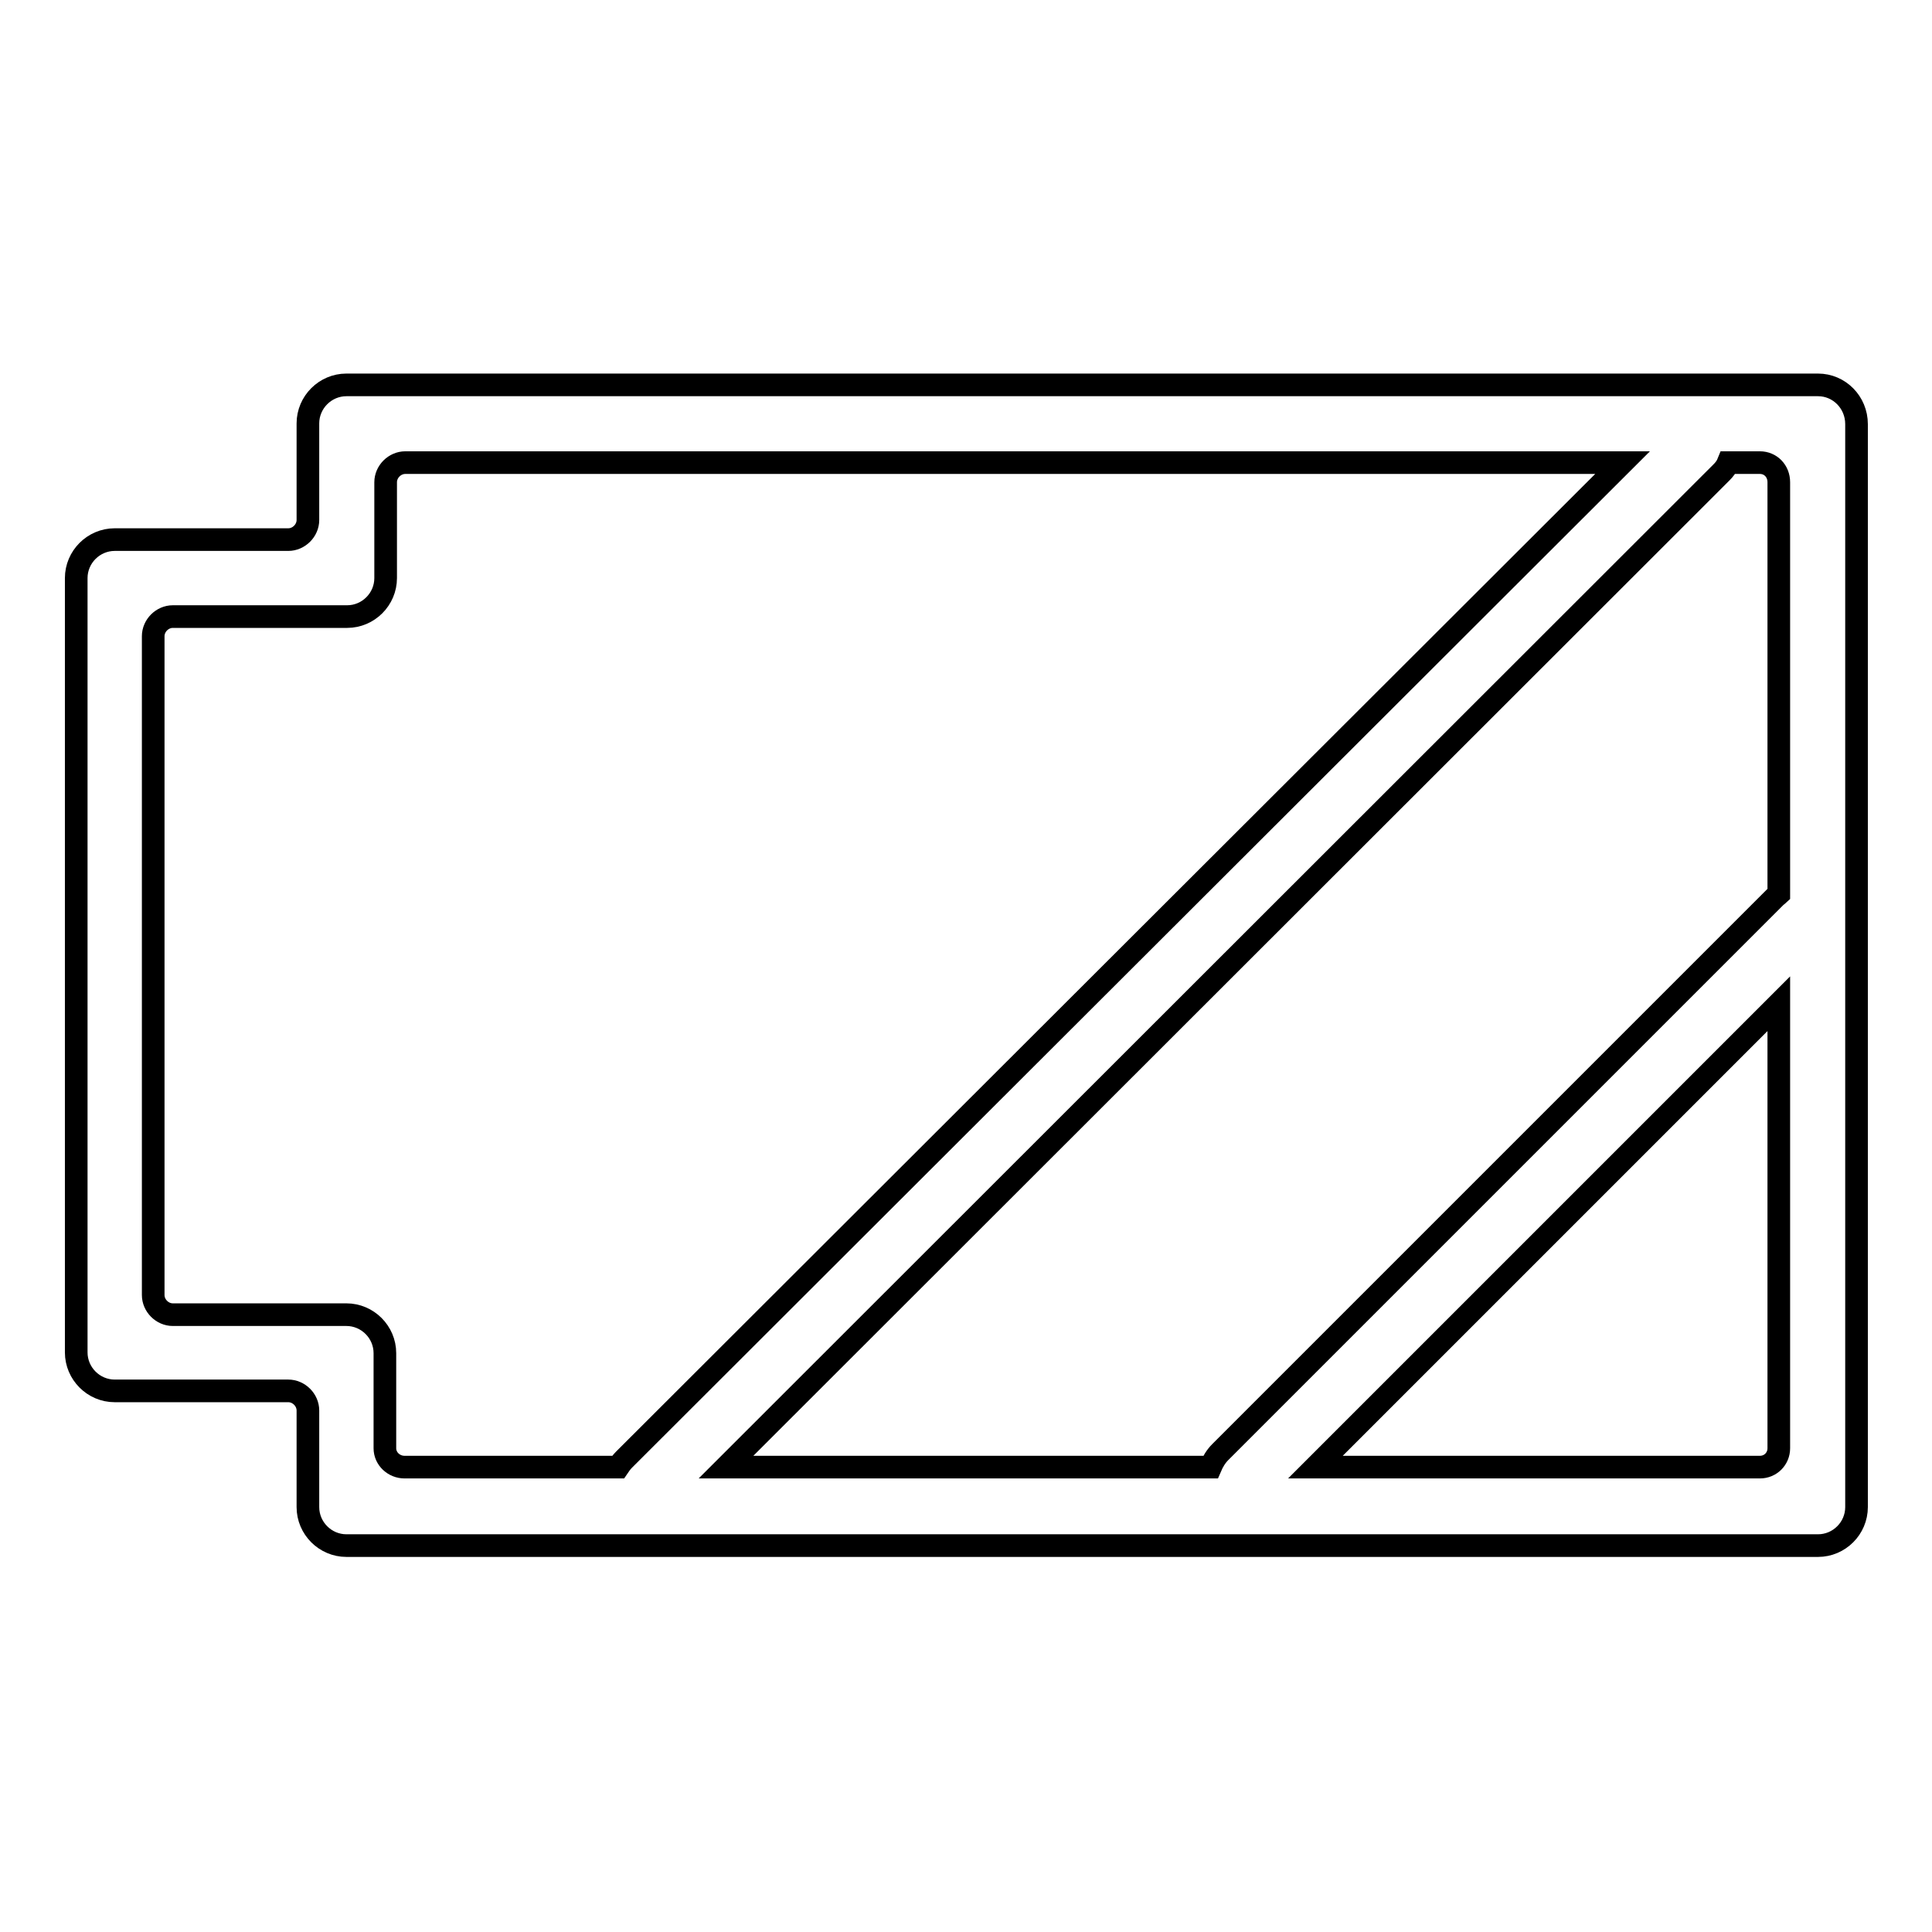 <?xml version="1.0" encoding="utf-8"?>
<!-- Svg Vector Icons : http://www.onlinewebfonts.com/icon -->
<!DOCTYPE svg PUBLIC "-//W3C//DTD SVG 1.1//EN" "http://www.w3.org/Graphics/SVG/1.1/DTD/svg11.dtd">
<svg version="1.1" xmlns="http://www.w3.org/2000/svg" xmlns:xlink="http://www.w3.org/1999/xlink" x="0px" y="0px" viewBox="0 0 256 256" enable-background="new 0 0 256 256" xml:space="preserve">
<g><g><path stroke-width="3" fill-opacity="0" stroke="#000000"  d="M240.9,51h-195c-2.8,0-5.1,2.3-5.1,5.1v7.4v5.4c0,1.4-1.2,2.6-2.6,2.6H24.4h-9.2c-2.8,0-5.1,2.3-5.1,5.1v102.6c0,2.8,2.3,5.1,5.1,5.1h9.2l0,0h13.8c1.4,0,2.6,1.2,2.6,2.6v5.3v7.5c0,2.8,2.3,5.1,5.1,5.1h195c2.8,0,5.1-2.3,5.1-5.1V56.2C246,53.3,243.7,51,240.9,51z M235.7,63.9v54.6c-0.1,0.1-0.2,0.1-0.3,0.2l-73.7,73.7c-0.6,0.6-1,1.3-1.3,2H96.2L228.1,62.6c0.4-0.4,0.7-0.8,0.9-1.3h4.2C234.6,61.3,235.7,62.4,235.7,63.9z M51,191.9v-7.5v-5.1c0-2.8-2.3-5.1-5.1-5.1h-5.1H24.4h-1.5c-1.4,0-2.6-1.2-2.6-2.6V84.3c0-1.4,1.2-2.6,2.6-2.6h1.5l0,0h21.6c2.8,0,5.1-2.3,5.1-5.1v-5v-7.7c0-1.4,1.2-2.6,2.6-2.6h161.3L82.7,193.4c-0.3,0.3-0.6,0.7-0.8,1H53.6C52.2,194.4,51,193.3,51,191.9z M233.2,194.4h-58.9l61.4-61.4v58.9C235.7,193.3,234.6,194.4,233.2,194.4z"/></g></g>
</svg>